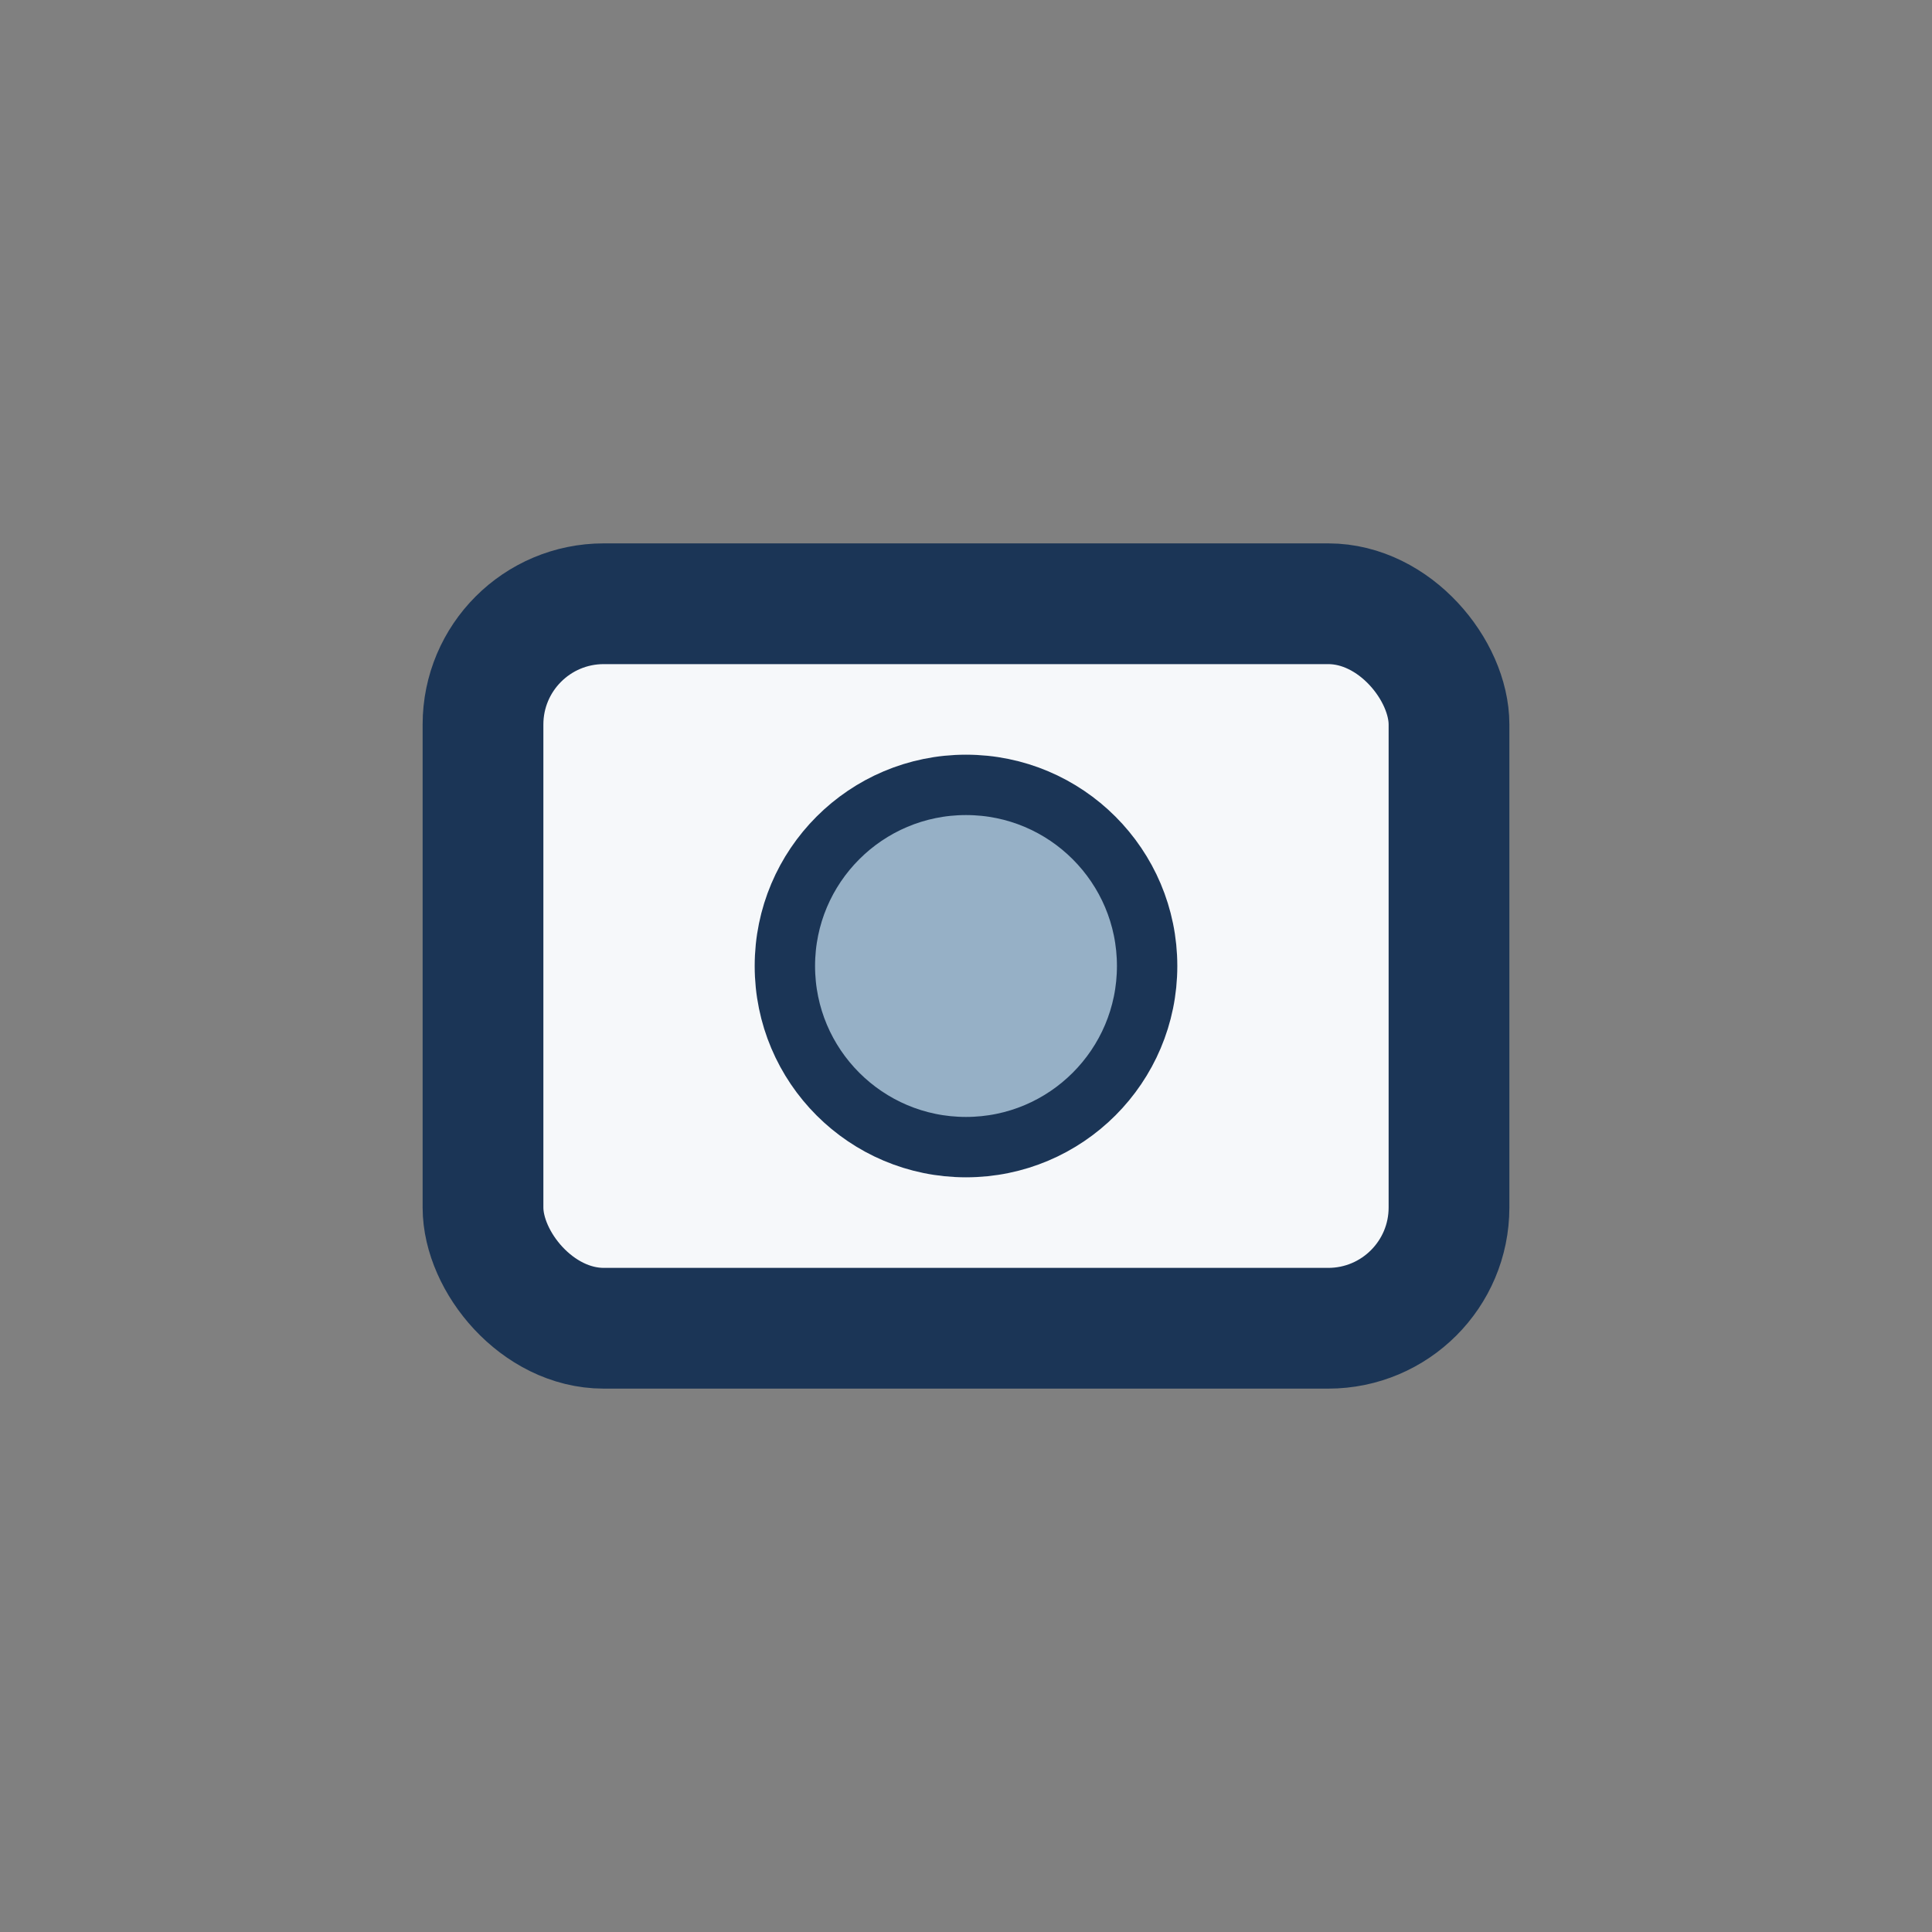 <?xml version="1.0" encoding="UTF-8"?>
<svg xmlns="http://www.w3.org/2000/svg" width="32" height="32" viewBox="0 0 32 32"><rect x="0" y="0" width="32" height="32" fill="#808080" stroke="none"/><rect x="8" y="10" width="16" height="12" rx="2" fill="#F6F8FA" stroke="#1B3556" stroke-width="2"/><circle cx="16" cy="16" r="3" fill="#96B0C6" stroke="#1B3556"/></svg>